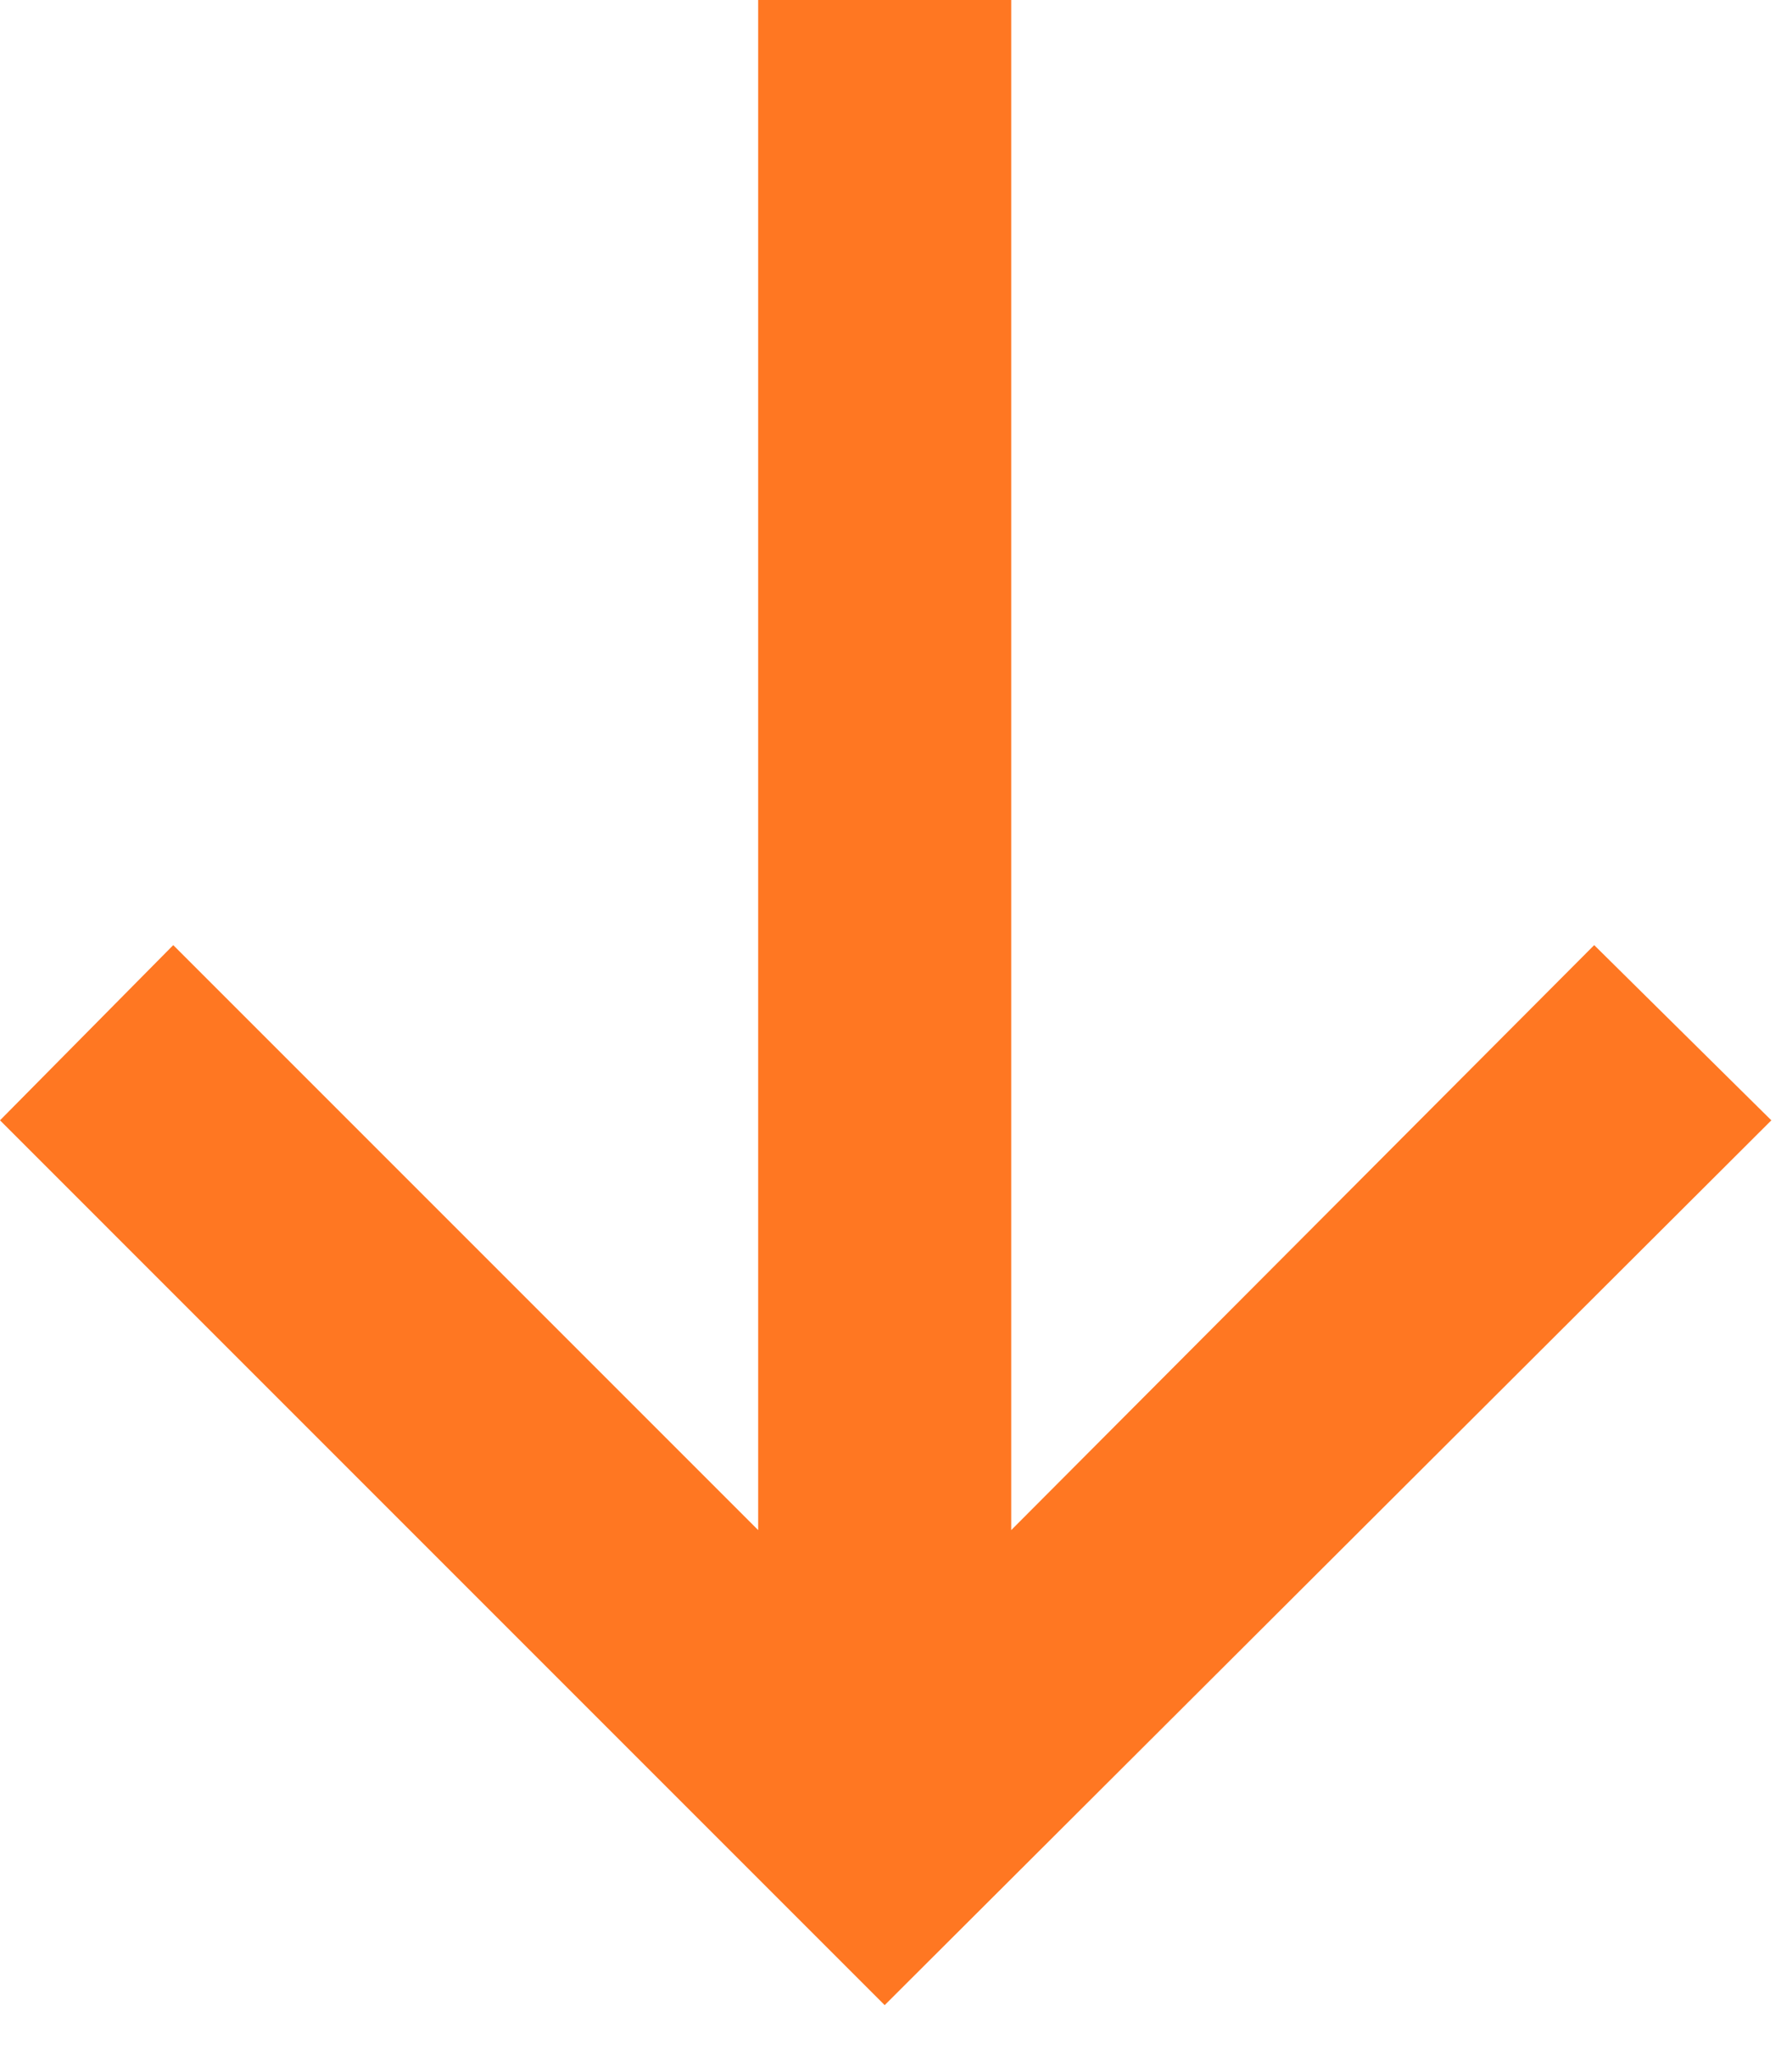 <svg width="34" height="39" viewBox="0 0 34 39" fill="none" xmlns="http://www.w3.org/2000/svg">
<path d="M19.186 0H14.385V29.028L3.287 17.93L0 21.254L16.785 38.04L33.608 21.254L30.247 17.93L19.186 29.028V0Z" fill="#FF7722"/>
</svg>
